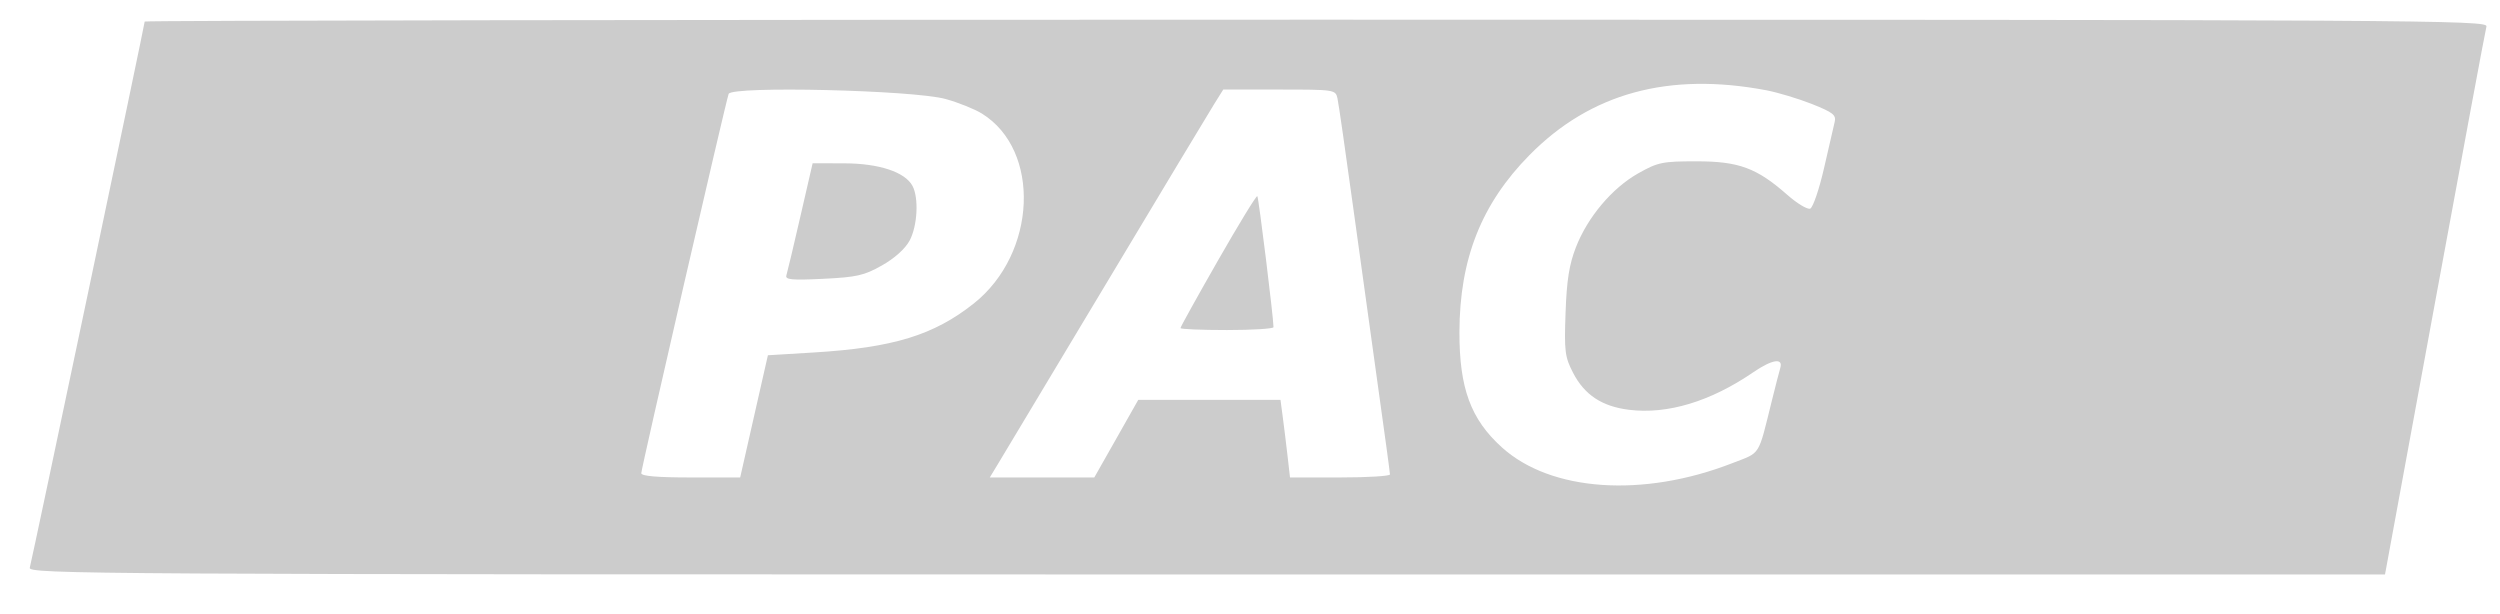 <svg width="57" height="14" viewBox="0 0 57 14" fill="none" xmlns="http://www.w3.org/2000/svg">
<path fill-rule="evenodd" clip-rule="evenodd" d="M3.299 0.491C3.299 0.556 0.729 12.77 0.679 12.943C0.636 13.09 1.955 13.098 27.506 13.098H54.378L55.513 6.928C56.137 3.535 56.667 0.689 56.691 0.604C56.732 0.457 55.419 0.449 30.017 0.449C15.322 0.449 3.299 0.468 3.299 0.491ZM40.271 2.058C40.538 2.109 41.009 2.251 41.316 2.373C41.797 2.565 41.869 2.623 41.83 2.783C41.805 2.886 41.695 3.362 41.586 3.842C41.476 4.321 41.335 4.733 41.272 4.757C41.209 4.781 40.975 4.64 40.751 4.443C40.053 3.828 39.645 3.678 38.678 3.678C37.902 3.678 37.801 3.699 37.352 3.952C36.756 4.288 36.199 4.949 35.931 5.637C35.778 6.031 35.721 6.386 35.695 7.127C35.663 8.01 35.679 8.137 35.865 8.498C36.124 9.002 36.523 9.266 37.139 9.343C38.016 9.453 39.001 9.155 39.977 8.486C40.403 8.195 40.66 8.153 40.591 8.388C40.566 8.473 40.481 8.801 40.403 9.117C40.077 10.43 40.156 10.303 39.497 10.56C37.462 11.353 35.359 11.209 34.243 10.2C33.532 9.558 33.272 8.85 33.275 7.567C33.28 5.901 33.777 4.646 34.874 3.534C36.264 2.124 38.044 1.637 40.271 2.058ZM21.559 2.257C21.848 2.337 22.22 2.486 22.385 2.588C23.738 3.424 23.64 5.777 22.204 6.918C21.294 7.641 20.366 7.926 18.563 8.036L17.508 8.1L17.192 9.493L16.876 10.886H15.748C14.985 10.886 14.621 10.855 14.621 10.789C14.621 10.677 16.545 2.327 16.613 2.141C16.681 1.956 20.822 2.054 21.559 2.257ZM30.494 2.241C30.519 2.35 30.681 3.474 30.854 4.739C31.028 6.004 31.287 7.873 31.43 8.893C31.574 9.912 31.691 10.778 31.691 10.817C31.691 10.855 31.178 10.886 30.552 10.886H29.412L29.354 10.378C29.322 10.098 29.273 9.7 29.245 9.493L29.195 9.117H27.573H25.952L25.451 10.002L24.95 10.886H23.759H22.567L22.741 10.599C22.838 10.441 23.942 8.6 25.196 6.508C26.449 4.416 27.569 2.556 27.683 2.373L27.89 2.042H29.17C30.425 2.042 30.45 2.045 30.494 2.241ZM18.248 4.938C18.095 5.607 17.951 6.209 17.93 6.277C17.897 6.377 18.046 6.392 18.766 6.357C19.532 6.32 19.702 6.282 20.11 6.051C20.398 5.889 20.639 5.671 20.739 5.486C20.918 5.151 20.952 4.514 20.805 4.239C20.635 3.922 20.044 3.726 19.25 3.724L18.528 3.722L18.248 4.938ZM27.773 5.934C27.301 6.759 26.915 7.454 26.915 7.48C26.915 7.505 27.392 7.525 27.976 7.525C28.56 7.525 29.037 7.495 29.036 7.459C29.031 7.208 28.697 4.501 28.667 4.472C28.647 4.451 28.244 5.11 27.773 5.934Z" fill="#B7B7B7" fill-opacity="0.7"/>
</svg>
